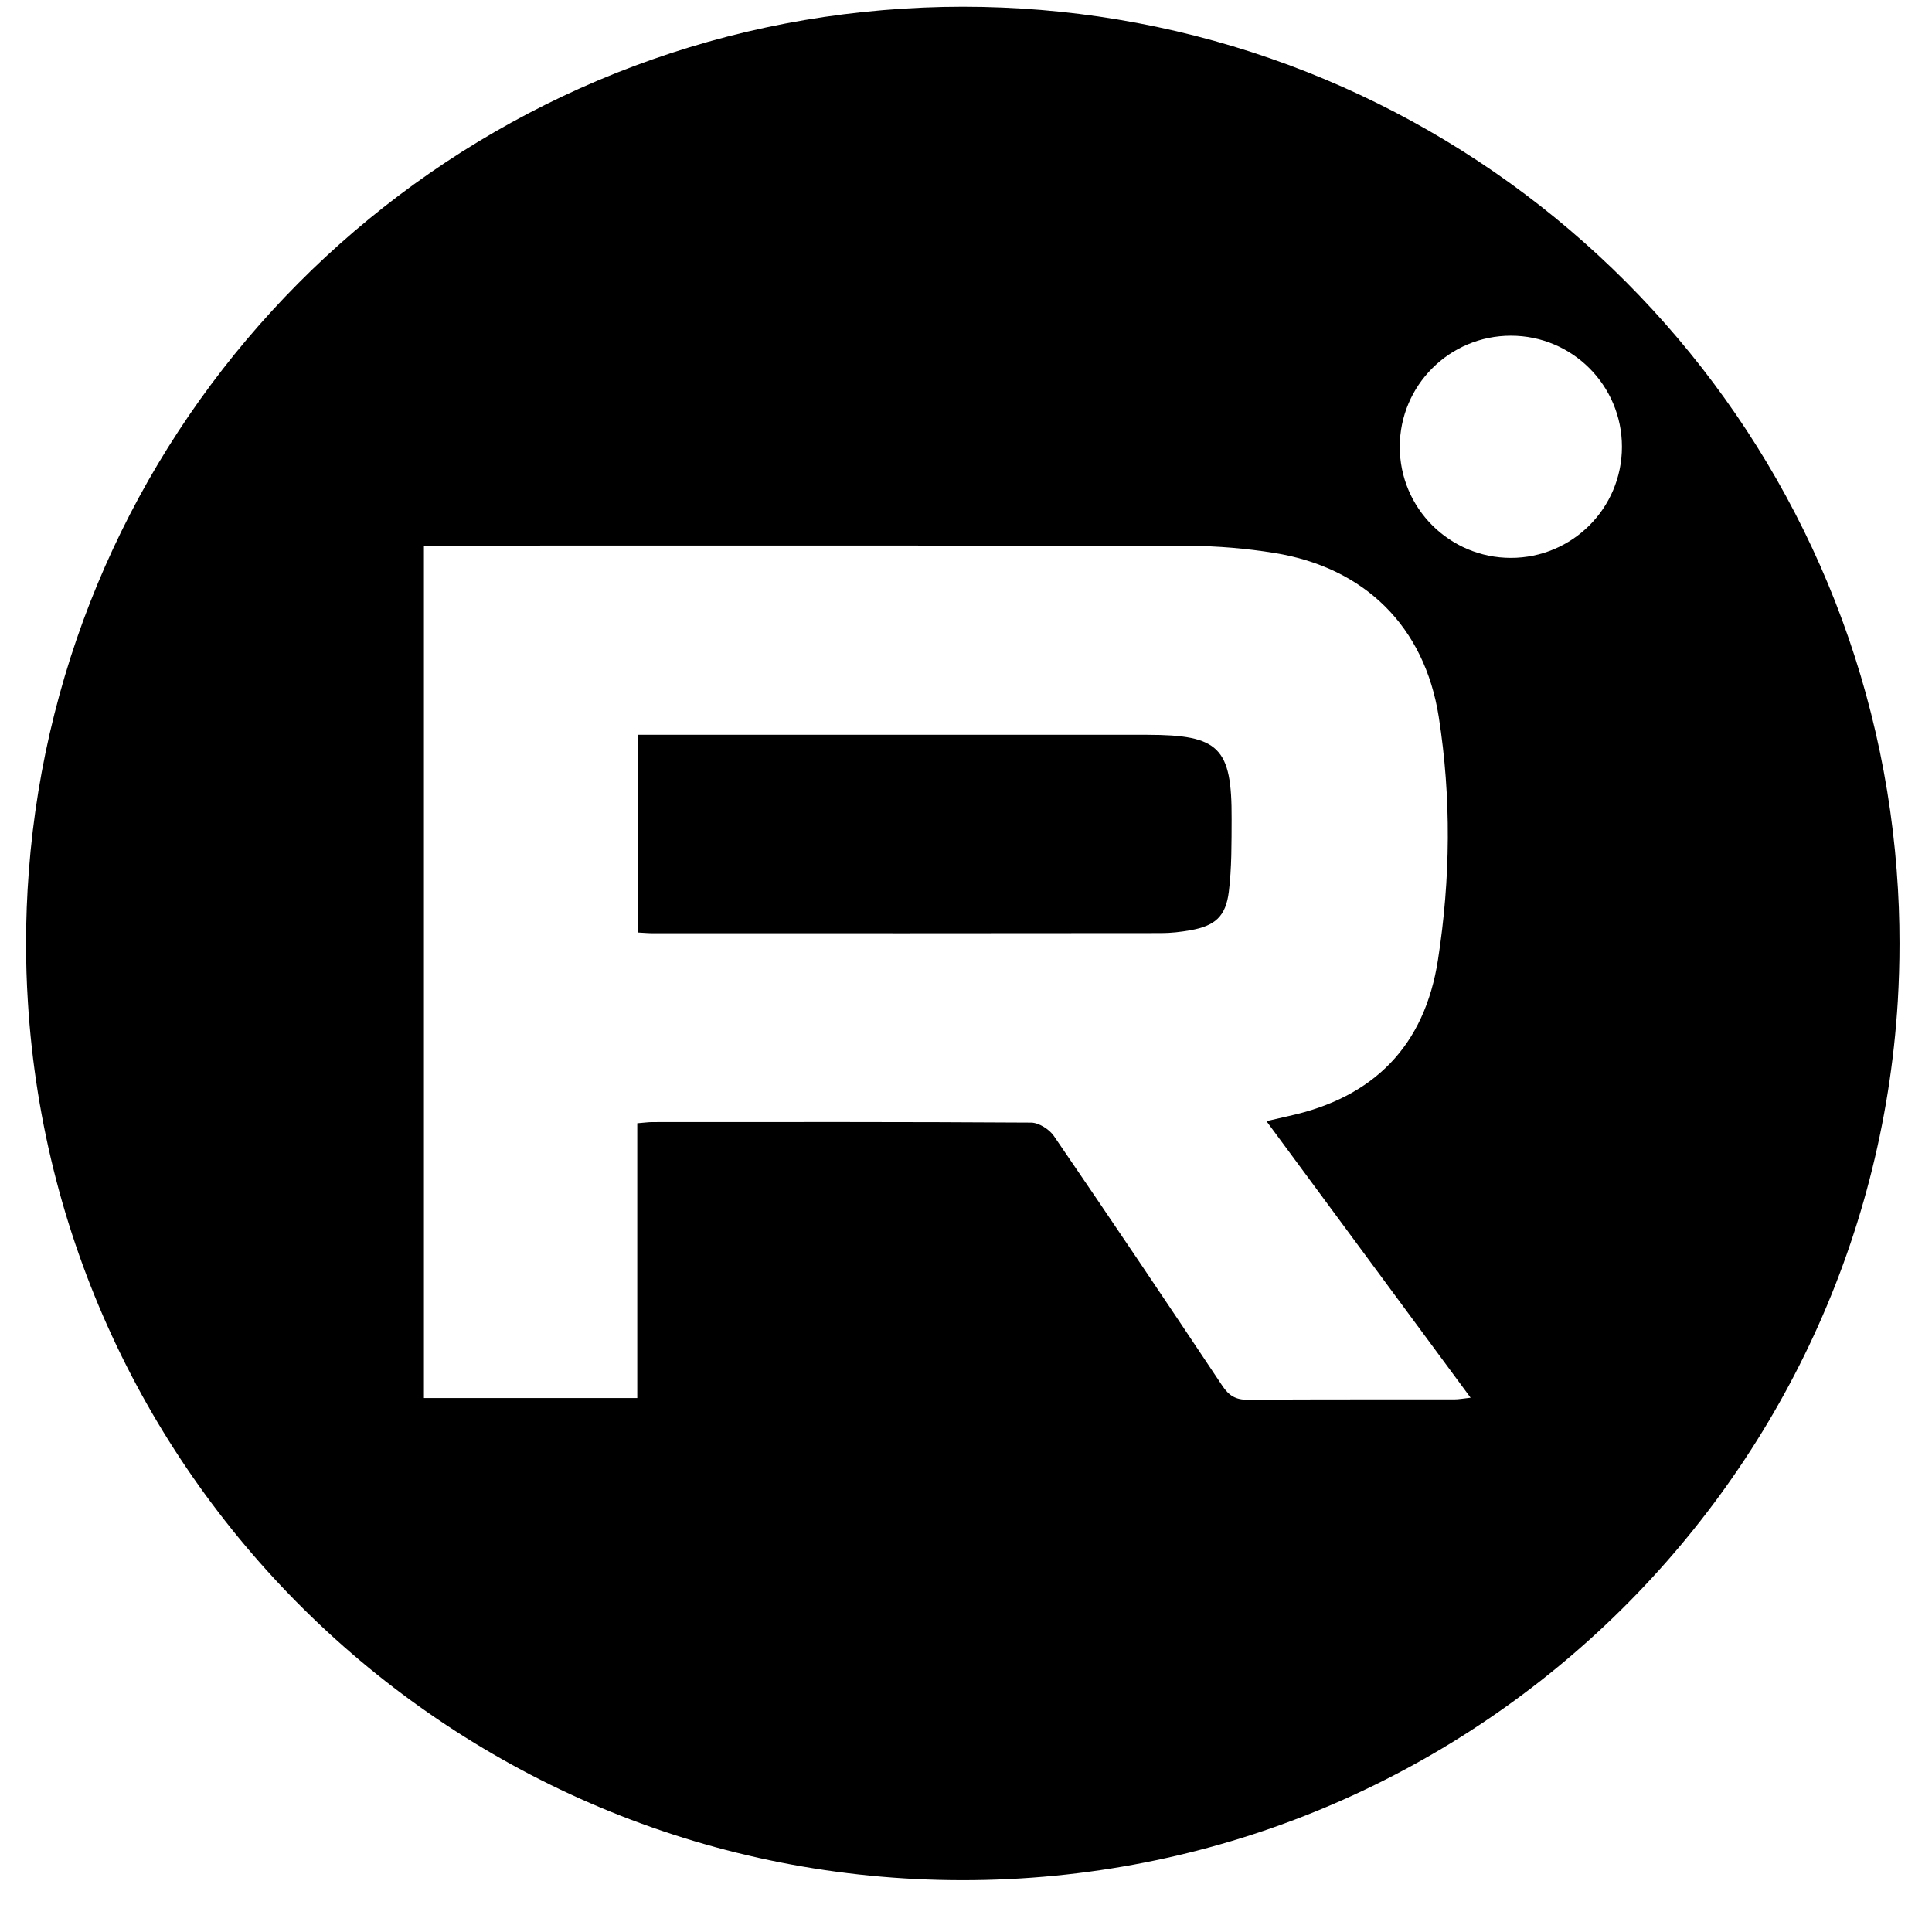 <svg width="33" height="33" viewBox="0 0 33 33" fill="none" xmlns="http://www.w3.org/2000/svg">
<path d="M32.398 14.885C32.398 14.885 32.398 14.88 32.398 14.878C31.834 7.501 26.268 1.524 19.085 0.332C19.084 0.331 19.082 0.331 19.08 0.331C18.223 0.189 17.343 0.115 16.445 0.115C15.548 0.115 14.62 0.193 13.741 0.343C6.587 1.561 1.052 7.527 0.492 14.885C0.491 14.886 0.491 14.887 0.492 14.889C0.461 15.294 0.445 15.703 0.445 16.115C0.445 16.448 0.455 16.779 0.476 17.108V17.11C0.989 25.48 7.937 32.11 16.435 32.115H16.445C24.951 32.115 31.907 25.477 32.416 17.099C32.435 16.774 32.445 16.446 32.445 16.115C32.445 15.701 32.43 15.29 32.398 14.885ZM27.704 7.632C27.704 8.68 26.855 9.529 25.807 9.529C24.759 9.529 23.909 8.68 23.909 7.632C23.909 6.583 24.759 5.734 25.807 5.734C26.855 5.734 27.704 6.583 27.704 7.632ZM11.147 19.166C11.07 19.166 10.994 19.178 10.885 19.186V23.88H7.241V9.319H7.626C11.858 9.319 16.088 9.315 20.32 9.324C20.803 9.326 21.291 9.368 21.768 9.445C23.308 9.693 24.333 10.7 24.575 12.245C24.791 13.624 24.776 15.013 24.562 16.392C24.335 17.865 23.465 18.745 22.015 19.062C21.905 19.087 21.795 19.113 21.632 19.15C22.797 20.729 23.945 22.284 25.119 23.874C25.001 23.887 24.918 23.903 24.835 23.903C23.662 23.905 22.489 23.899 21.315 23.909C21.109 23.911 20.991 23.84 20.878 23.67C19.928 22.244 18.971 20.821 18.003 19.406C17.924 19.29 17.745 19.176 17.612 19.175C15.457 19.161 13.302 19.165 11.147 19.166ZM20.334 15.889C20.751 15.815 20.937 15.656 20.989 15.233C21.04 14.821 21.035 14.401 21.037 13.984C21.042 12.767 20.824 12.552 19.597 12.551C16.822 12.55 14.046 12.551 11.271 12.551H10.896V15.928C11 15.933 11.065 15.94 11.132 15.94C14.031 15.941 16.93 15.942 19.83 15.938C19.998 15.938 20.168 15.919 20.334 15.889Z" fill="black"/>
</svg>
